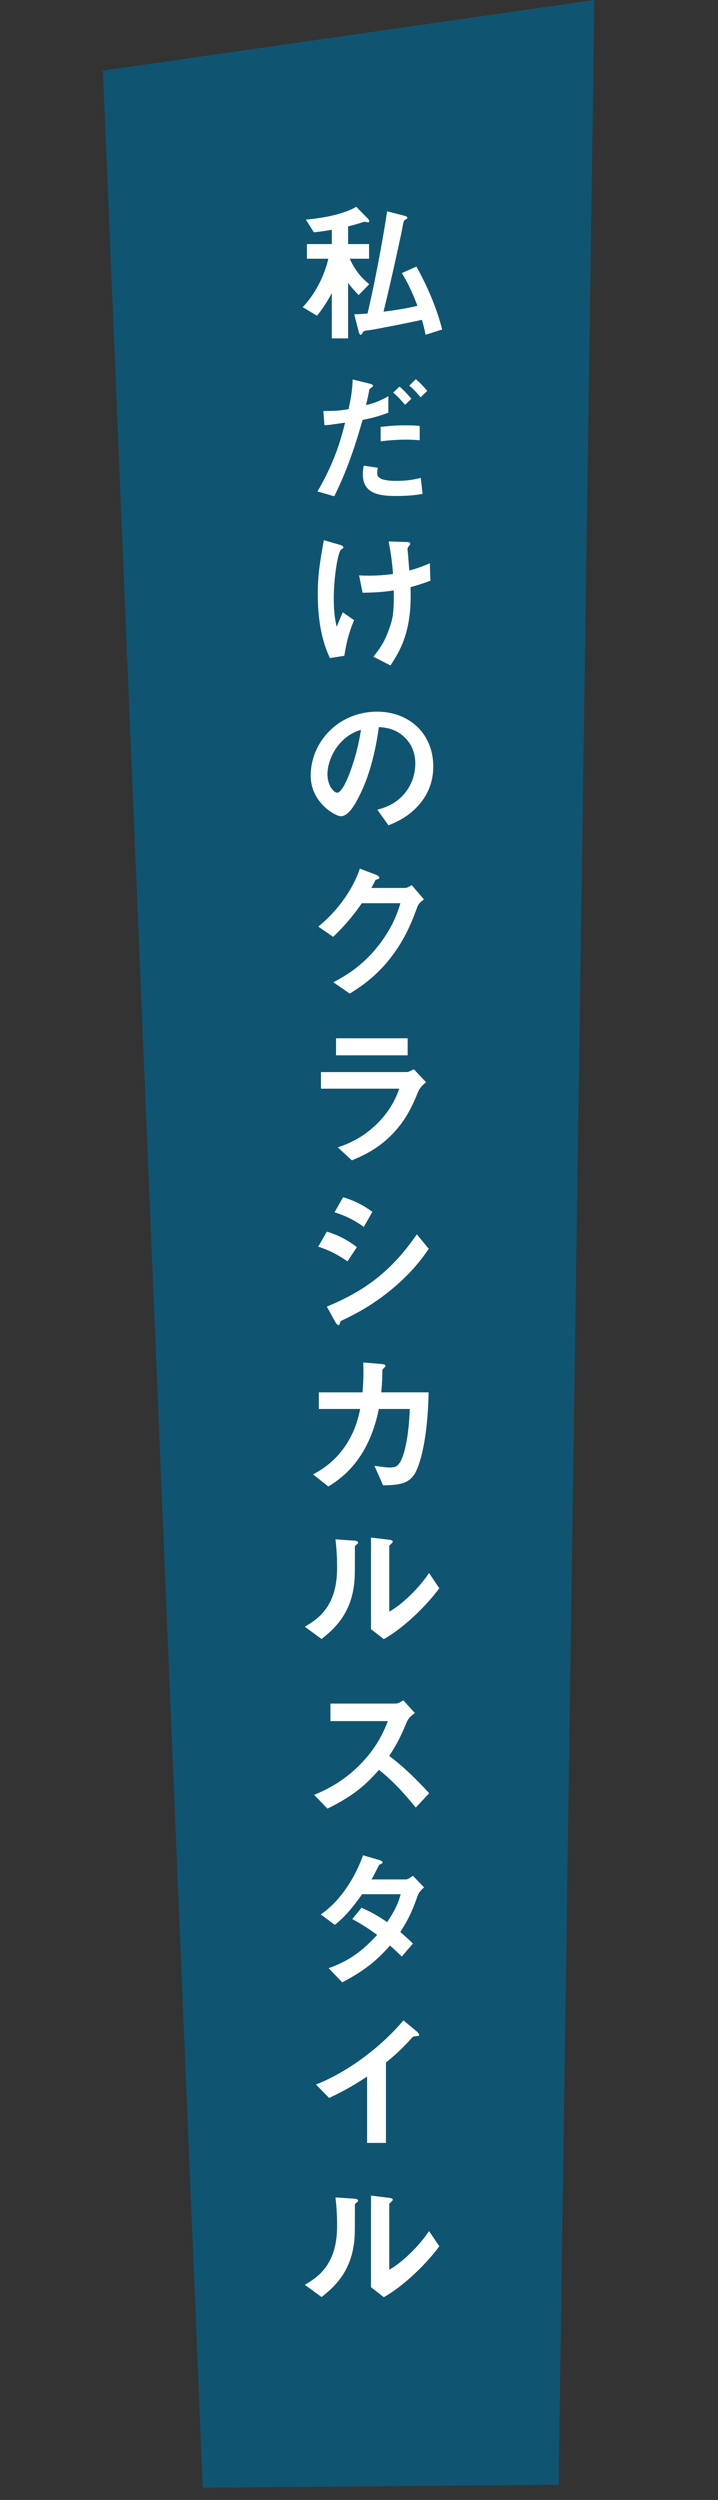 <?xml version="1.0" encoding="UTF-8"?><svg id="_レイヤー_2" xmlns="http://www.w3.org/2000/svg" xmlns:xlink="http://www.w3.org/1999/xlink" viewBox="0 0 100 347.836"><rect x="0" y="0" width="100" height="347.836" fill="#333333" stroke="none"/><defs><style>.cls-1{clip-path:url(#clippath);}.cls-2{fill:none;}.cls-2,.cls-3,.cls-4{stroke-width:0px;}.cls-3{fill:#00648c;opacity:.7;}.cls-4{fill:#fff;}</style><clipPath id="clippath"><rect class="cls-2" width="100" height="347.836"/></clipPath></defs><g id="_キャッチ"><g class="cls-1"><polygon class="cls-3" points="77.801 345.709 28.245 346.144 14.336 9.825 82.782 0 77.801 345.709"/><path class="cls-4" d="m49.951,41.057c-.23-.252-1.029-1.05-1.47-1.722v7.748h-2.268v-6.32c-.315.609-.924,1.743-2.058,3.171l-1.994-1.197c2.141-2.246,3.191-5.06,3.568-6.739h-2.98v-2.037h3.464v-1.994c-1.008.168-1.491.252-2.499.356l-1.112-1.764c3.296-.294,5.647-.986,7.013-1.784l1.617,1.638c.062.062.188.23.188.336,0,.084-.042.188-.147.188-.062,0-.44-.084-.545-.084-.547.189-1.555.483-2.247.651v2.456h2.919v2.037h-2.688c.881,1.994,2.016,2.96,2.708,3.548l-1.47,1.512Zm9.322,5.522c-.126-.651-.252-1.176-.504-2.079-1.89.42-6.551,1.344-7.265,1.428-.756.084-.86.105-1.008.378-.126.21-.188.273-.252.273-.168,0-.272-.315-.315-.525l-.588-2.33c.651,0,1.449-.063,1.848-.105.861-3.632,1.932-9.028,2.73-14.214l2.309.588c.357.084.504.168.504.294,0,.146-.104.188-.23.252-.252.126-.294.146-.482,1.28-.043.315-1.555,7.328-2.604,11.548.986-.126,3.044-.398,4.724-.818-.966-2.562-1.68-3.737-2.163-4.557l2.016-.902c1.387,2.498,2.73,5.417,3.591,8.755l-2.31.735Z"/><path class="cls-4" d="m50.497,58.425c-1.028,3.653-2.247,7.244-3.947,10.624l-2.331-.672c2.457-4.178,3.318-7.453,3.843-9.574,0,0-1.448.21-1.616.231-.441.084-.819.104-1.26.126l-.147-1.974c1.764,0,2.352-.063,3.507-.252.209-.966.545-2.499.566-4.137l2.373.588c.336.084.461.168.461.315,0,.084-.041.104-.377.356-.147.084-.147.147-.211.588-.021.105-.23,1.113-.377,1.722,1.133-.252,2.12-.672,3.107-1.238v2.288c-1.555.588-2.52.798-3.591,1.008Zm4.745,10.582c-2.037,0-4.703-.126-4.703-2.981,0-.126,0-.714.126-1.238l1.952.294c-.021.168-.084.42-.084.798,0,.126.021.356.273.566.525.462,2.016.462,2.394.462,1.743,0,2.751-.252,3.401-.42l.252,2.226c-.566.105-1.638.294-3.611.294Zm-2.226-7.601v-2.016c1.827-.188,2.478-.21,3.485-.21,1.134,0,1.554.042,1.953.084v1.995c-1.449-.147-3.339-.126-5.438.146Zm3.401-5.081c-.378-.44-.966-1.134-1.658-1.7l.881-.84c.672.566,1.281,1.26,1.659,1.7l-.882.84Zm2.162-1.05c-.336-.398-.902-1.07-1.574-1.616l.902-.903c.693.567,1.281,1.26,1.596,1.638l-.924.882Z"/><path class="cls-4" d="m47.957,91.246l-2.016.315c-.567-1.303-1.68-3.801-1.68-8.945,0-2.666.314-4.535.84-7.453l2.12.608c.063.021.608.168.608.378,0,.084-.062.126-.336.336-.44.357-1.008,3.885-1.008,6.761,0,1.239.063,2.625.42,3.969.295-.777.42-1.071.84-2.016l1.575,1.092c-.714,1.638-1.112,3.275-1.364,4.955Zm9.217-9.554c.021.63.021.903.021,1.26,0,5.312-1.639,7.832-2.814,9.638l-2.372-1.218c.819-1.05,1.47-1.911,2.058-3.507.482-1.322.777-2.058.777-4.598v-1.113c-1.596.231-2.646.294-4.347.315l-.483-2.415c.672.042.967.042,1.344.042,1.575,0,2.646-.146,3.381-.23-.126-1.617-.273-2.771-.609-4.535l2.457.084c.189,0,.546,0,.546.252,0,.084-.126.23-.188.314-.147.189-.189.273-.189.378,0,.105.042.546.062.651,0,.084.105,1.322.189,2.372,1.134-.314,1.785-.546,2.855-1.008l.084,2.415c-.861.336-1.533.566-2.771.902Z"/><path class="cls-4" d="m59,111.134c-1.574,2.33-3.758,3.232-4.892,3.695l-1.554-2.163c.945-.272,2.498-.714,3.779-2.247,1.281-1.512,1.512-3.254,1.512-4.178,0-1.154-.336-2.562-1.512-3.674-1.322-1.26-2.793-1.344-3.569-1.407-.672,4.997-1.911,7.937-2.604,9.343-.63,1.303-1.596,3.066-2.688,3.066-.756,0-4.199-1.891-4.199-5.648,0-4.661,3.843-8.902,9.259-8.902,4.367,0,7.811,2.961,7.811,7.643,0,1.848-.566,3.317-1.344,4.473Zm-11.295-8.084c-1.491,1.428-2.1,3.381-2.1,4.661,0,1.7.965,2.583,1.344,2.583,1.092,0,2.896-5.48,3.316-8.756-.608.21-1.553.525-2.561,1.512Z"/><path class="cls-4" d="m58.14,126.149c-.756,2.037-1.68,4.473-3.737,7.117-2.121,2.73-4.346,4.137-5.689,4.977l-2.289-1.574c1.302-.693,4.073-2.121,6.572-5.48,1.805-2.436,2.436-4.389,2.771-5.521h-5.375c-.715,1.028-1.869,2.645-3.99,4.682l-2.078-1.428c3.002-2.414,4.955-5.543,5.795-8.062l2.162.818c.127.043.547.231.547.441,0,.168-.231.21-.525.294-.126.315-.378.735-.588,1.134h4.703c.252,0,.588-.189.924-.398l1.701,1.994c-.42.294-.735.566-.903,1.008Z"/><path class="cls-4" d="m58.308,151.749c-.798,1.889-1.575,3.8-3.464,5.836-2.143,2.311-4.451,3.275-5.838,3.863l-1.952-1.805c1.26-.441,3.611-1.281,5.879-3.717,1.764-1.91,2.372-3.611,2.667-4.451h-10.897v-2.31h11.905c.336,0,.776-.252,1.028-.399l1.7,1.807c-.734.588-.965,1.049-1.028,1.176Zm-11.506-4.914v-2.372h9.974v2.372h-9.974Z"/><path class="cls-4" d="m48.397,175.499c-.987-.672-2.288-1.49-4.073-2.037l1.197-2.1c1.574.483,2.918,1.176,4.178,2.163l-1.302,1.974Zm6.341,3.737c-2.877,2.415-5.291,3.611-7.201,4.535-.084.042-.127.104-.168.231-.084.293-.127.377-.211.377-.209,0-.44-.398-.524-.566l-1.112-2.016c5.291-2.184,9.007-4.934,12.534-10.057l1.659,2.016c-.799,1.154-2.205,3.148-4.977,5.479Zm-4.073-8.524c-1.239-.924-2.583-1.574-4.073-2.037l1.197-2.1c1.596.483,2.918,1.176,4.072,2.037l-1.196,2.1Z"/><path class="cls-4" d="m57.615,205.276c-.819,1.092-1.891,1.365-4.263,1.386l-1.196-2.708c1.364.188,1.805.23,2.141.23.735,0,1.029-.168,1.323-.588.819-1.092,1.364-4.451,1.448-7.559h-4.304c-.231,1.07-.714,3.317-2.016,5.627-1.764,3.107-3.863,4.43-5.019,5.165l-2.12-1.68c1.155-.651,3.212-1.827,4.851-4.535,1.133-1.89,1.512-3.611,1.7-4.577h-5.753v-2.31h6.089c.063-.882.168-2.036.104-4.157l2.479.21c.566.042.588.147.588.272,0,.105-.021.127-.231.315-.188.188-.188.21-.188.504,0,.882-.021,1.386-.147,2.855h6.593c-.126,6.698-1.26,10.435-2.078,11.548Z"/><path class="cls-4" d="m49.573,214.98c-.147.126-.147.168-.147.272,0,3.927,0,4.242-.104,5.166-.504,4.346-3.003,6.403-4.535,7.621l-2.331-1.701c2.016-1.176,4.494-2.96,4.494-8.188,0-1.953-.147-3.339-.231-3.969l2.54.168c.379.021.609.084.609.314,0,.084-.042.105-.294.315Zm3.884,13.081l-1.784-1.387v-12.744l2.436.294c.188.021.588.063.588.272,0,.084-.042.147-.231.315,0,.021-.252.231-.252.252v9.175c1.807-.986,4.199-3.338,5.543-5.375l1.428,2.121c-2.057,2.771-5.207,5.669-7.727,7.076Z"/><path class="cls-4" d="m57.908,251.497c-1.91-2.352-3.4-3.863-5.123-5.25-1.68,1.869-3.232,3.465-7.18,5.396l-1.848-1.91c1.364-.588,4.031-1.701,6.697-4.535,2.268-2.415,3.086-4.535,3.569-5.732h-7.999v-2.436h9.049c.398,0,.714-.21,1.092-.462l1.617,1.784c-.42.295-.883.651-1.135,1.26-.713,1.68-1.112,2.646-2.436,4.703,2.037,1.533,3.843,3.318,5.564,5.187l-1.869,1.995Z"/><path class="cls-4" d="m58.16,263.784c-.588,1.638-1.008,2.834-2.414,5.039.525.441,1.029.882,1.764,1.596l-1.554,1.806c-.356-.336-.756-.756-1.638-1.532-1.617,1.805-3.129,3.275-6.656,5.123l-1.889-1.975c3.4-1.176,5.186-2.96,6.76-4.619-.881-.65-1.868-1.344-3.464-2.204l1.28-1.575c1.26.547,2.121,1.008,3.57,1.995,1.26-1.868,1.596-2.835,1.889-3.884h-5.375c-1.385,1.932-2.414,3.17-3.8,4.262l-1.952-1.449c2.96-2.016,4.976-5.605,5.879-8.23l2.309.672c.127.043.42.168.42.315,0,.126-.188.21-.482.336-.252.504-.65,1.323-1.07,2.036h4.828c.252,0,.631-.293.945-.504l1.554,1.617c-.378.314-.735.693-.903,1.176Z"/><path class="cls-4" d="m57.867,283.314c-.315.021-.357.063-.651.378-1.05,1.197-2.226,2.289-3.464,3.275v11.191h-2.625v-9.238c-1.428.944-2.834,1.826-5.291,2.98l-1.826-1.868c4.388-1.722,9.007-5.165,12.178-8.923l1.826,1.512c.084.062.357.336.357.504,0,.146-.084.168-.504.188Z"/><path class="cls-4" d="m49.573,306.54c-.147.126-.147.168-.147.273,0,3.926,0,4.24-.104,5.164-.504,4.347-3.003,6.404-4.535,7.622l-2.331-1.7c2.016-1.176,4.494-2.961,4.494-8.189,0-1.952-.147-3.338-.231-3.968l2.54.168c.379.021.609.084.609.315,0,.084-.042.104-.294.314Zm3.884,13.08l-1.784-1.385v-12.745l2.436.294c.188.021.588.062.588.273,0,.084-.042.146-.231.314,0,.021-.252.23-.252.252v9.176c1.807-.987,4.199-3.339,5.543-5.375l1.428,2.12c-2.057,2.771-5.207,5.669-7.727,7.075Z"/></g></g></svg>